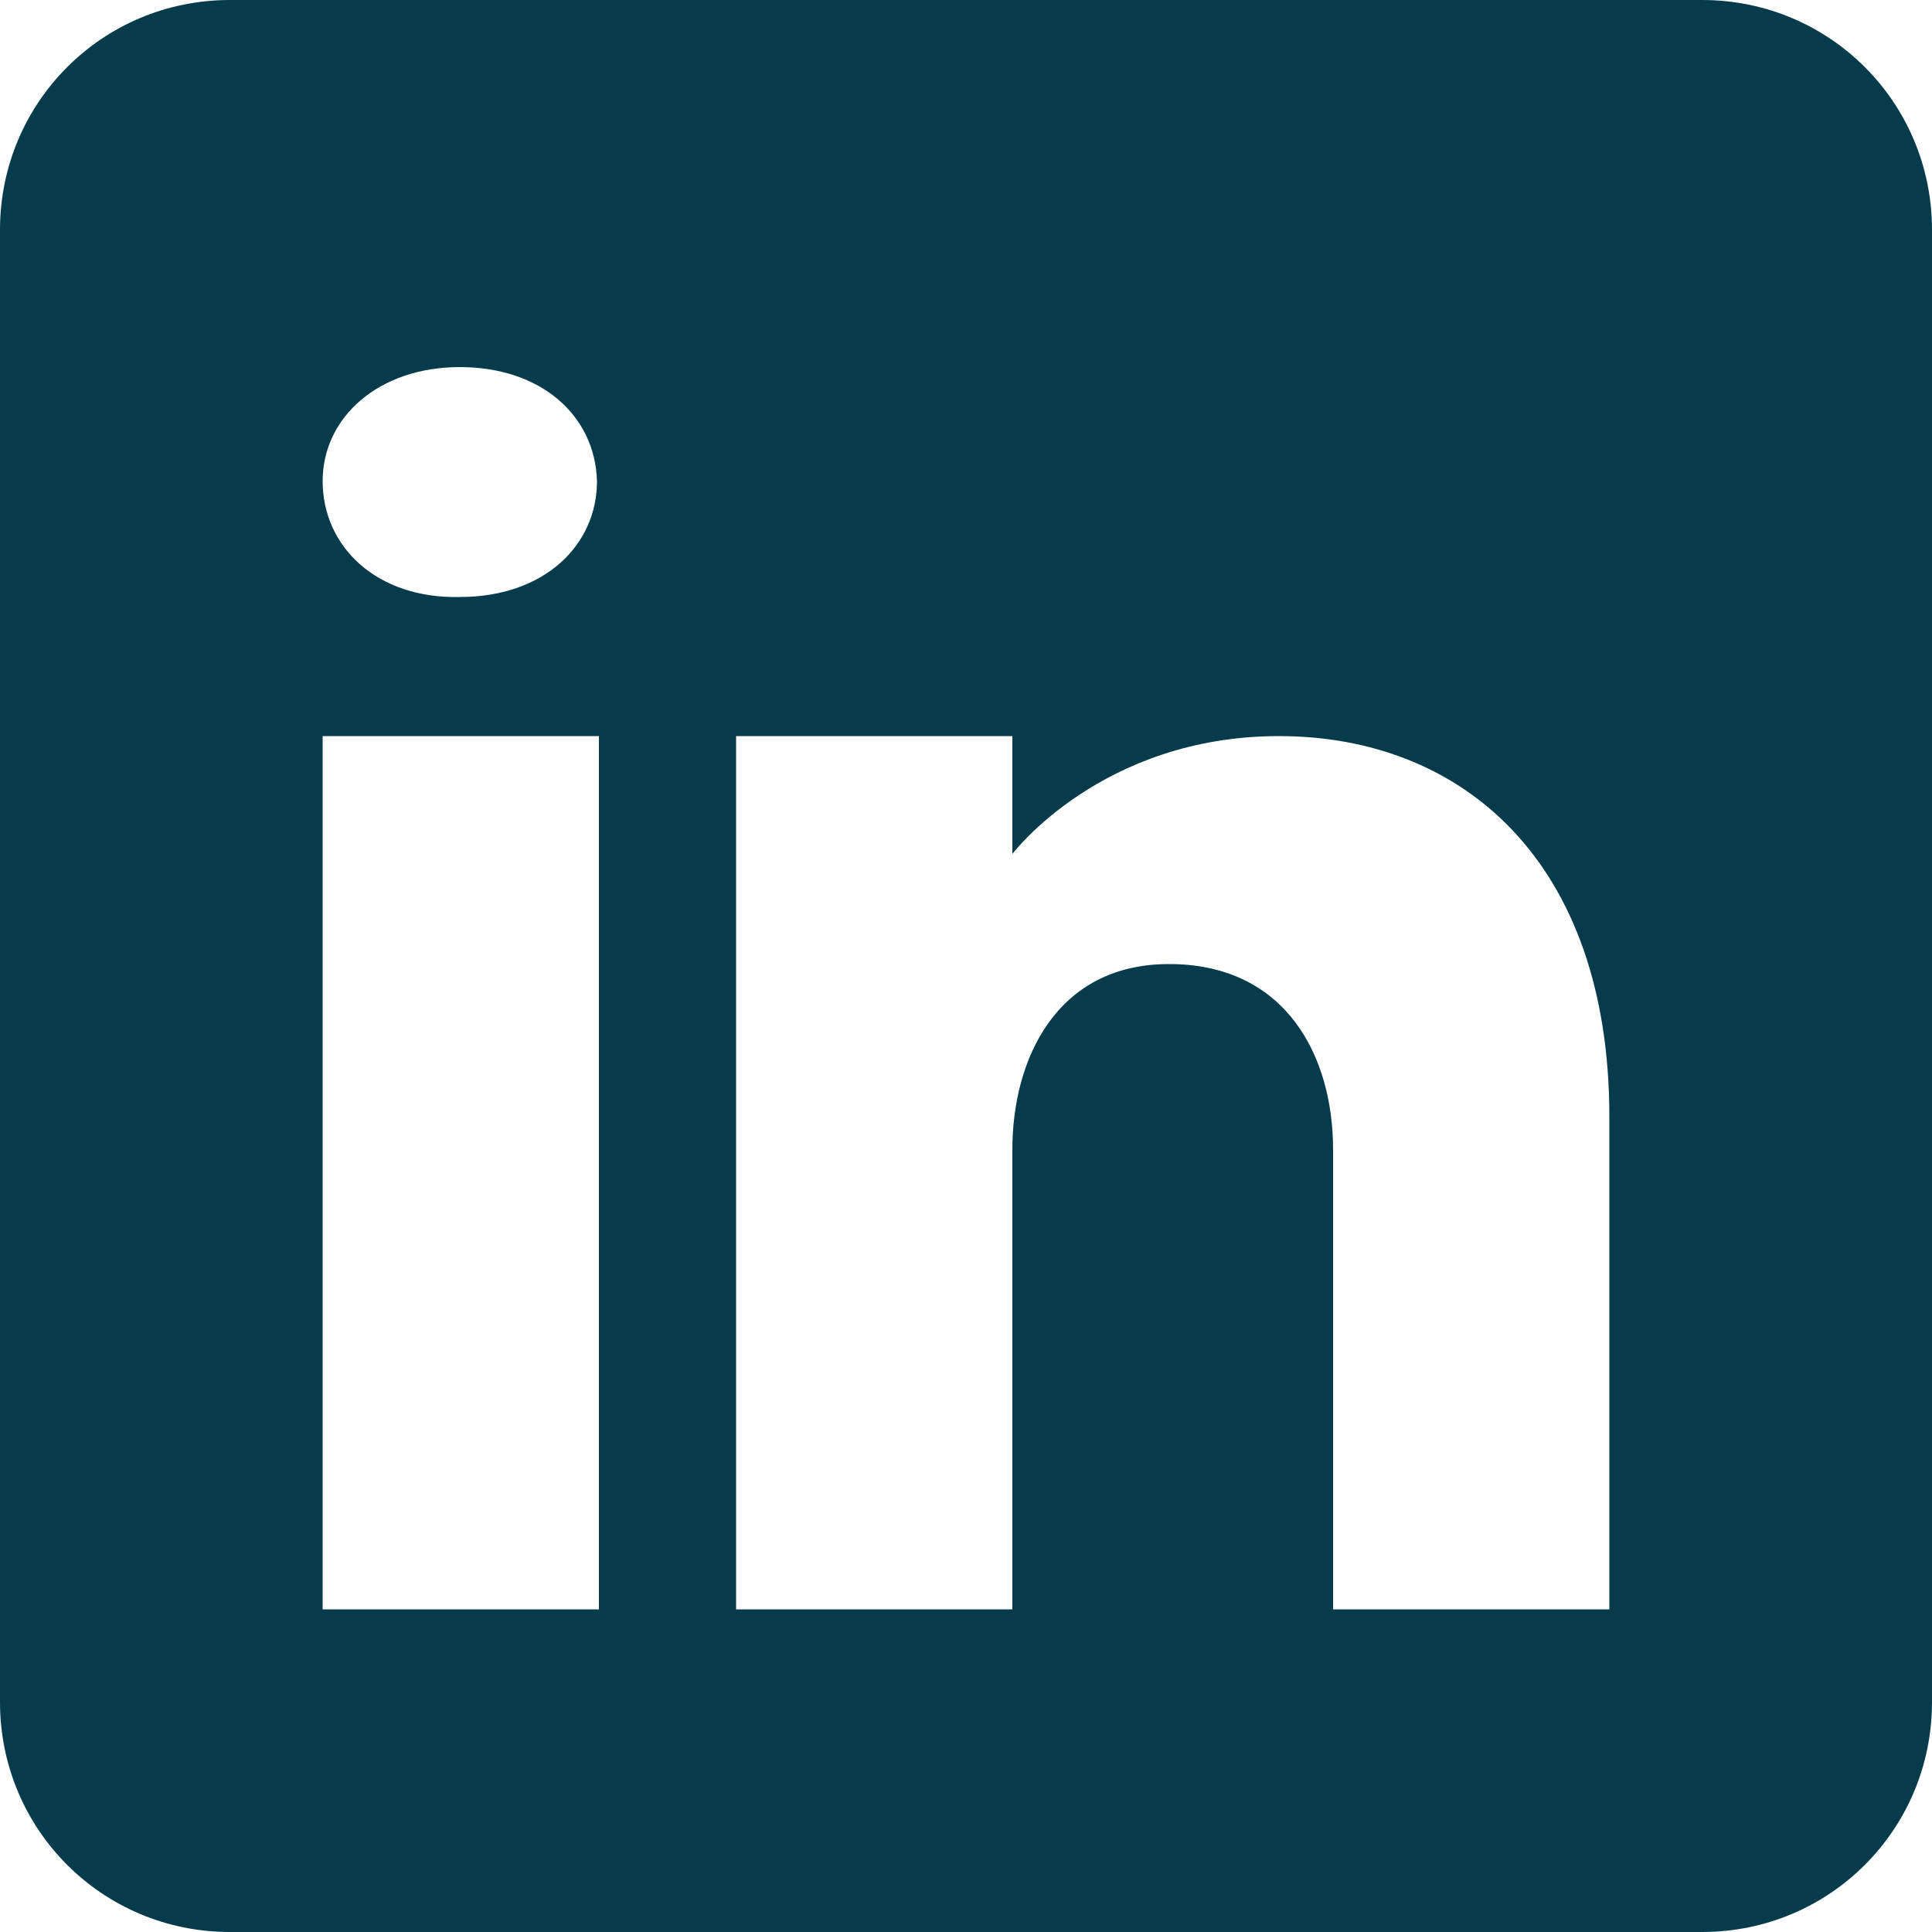 <?xml version="1.0" encoding="utf-8"?>
<!-- Generator: Adobe Illustrator 24.2.0, SVG Export Plug-In . SVG Version: 6.00 Build 0)  -->
<svg version="1.1" id="Livello_1" xmlns="http://www.w3.org/2000/svg" xmlns:xlink="http://www.w3.org/1999/xlink" x="0px" y="0px"
	 viewBox="0 0 100 100" style="enable-background:new 0 0 100 100;" xml:space="preserve">
<style type="text/css">
	.st0{fill:#063B4B;}
</style>
<path class="st0" d="M88.1,0H11.9C5.3,0,0,5.3,0,11.9v76.2C0,94.7,5.3,100,11.9,100h76.2c6.6,0,11.9-5.3,11.9-11.9V11.9
	C100,5.3,94.7,0,88.1,0z M31,38.1v45.2H16.7V38.1H31z M16.7,24.9c0-3.3,2.9-5.9,7.1-5.9s7,2.5,7.1,5.9c0,3.3-2.7,6-7.1,6
	C19.5,31,16.7,28.3,16.7,24.9z M83.3,83.3H69c0,0,0-22,0-23.8c0-4.8-2.4-9.5-8.3-9.6h-0.2c-5.8,0-8.1,4.9-8.1,9.6
	c0,2.2,0,23.8,0,23.8H38.1V38.1h14.3v6.1c0,0,4.6-6.1,13.8-6.1c9.5,0,17.1,6.5,17.1,19.7V83.3z"/>
</svg>

